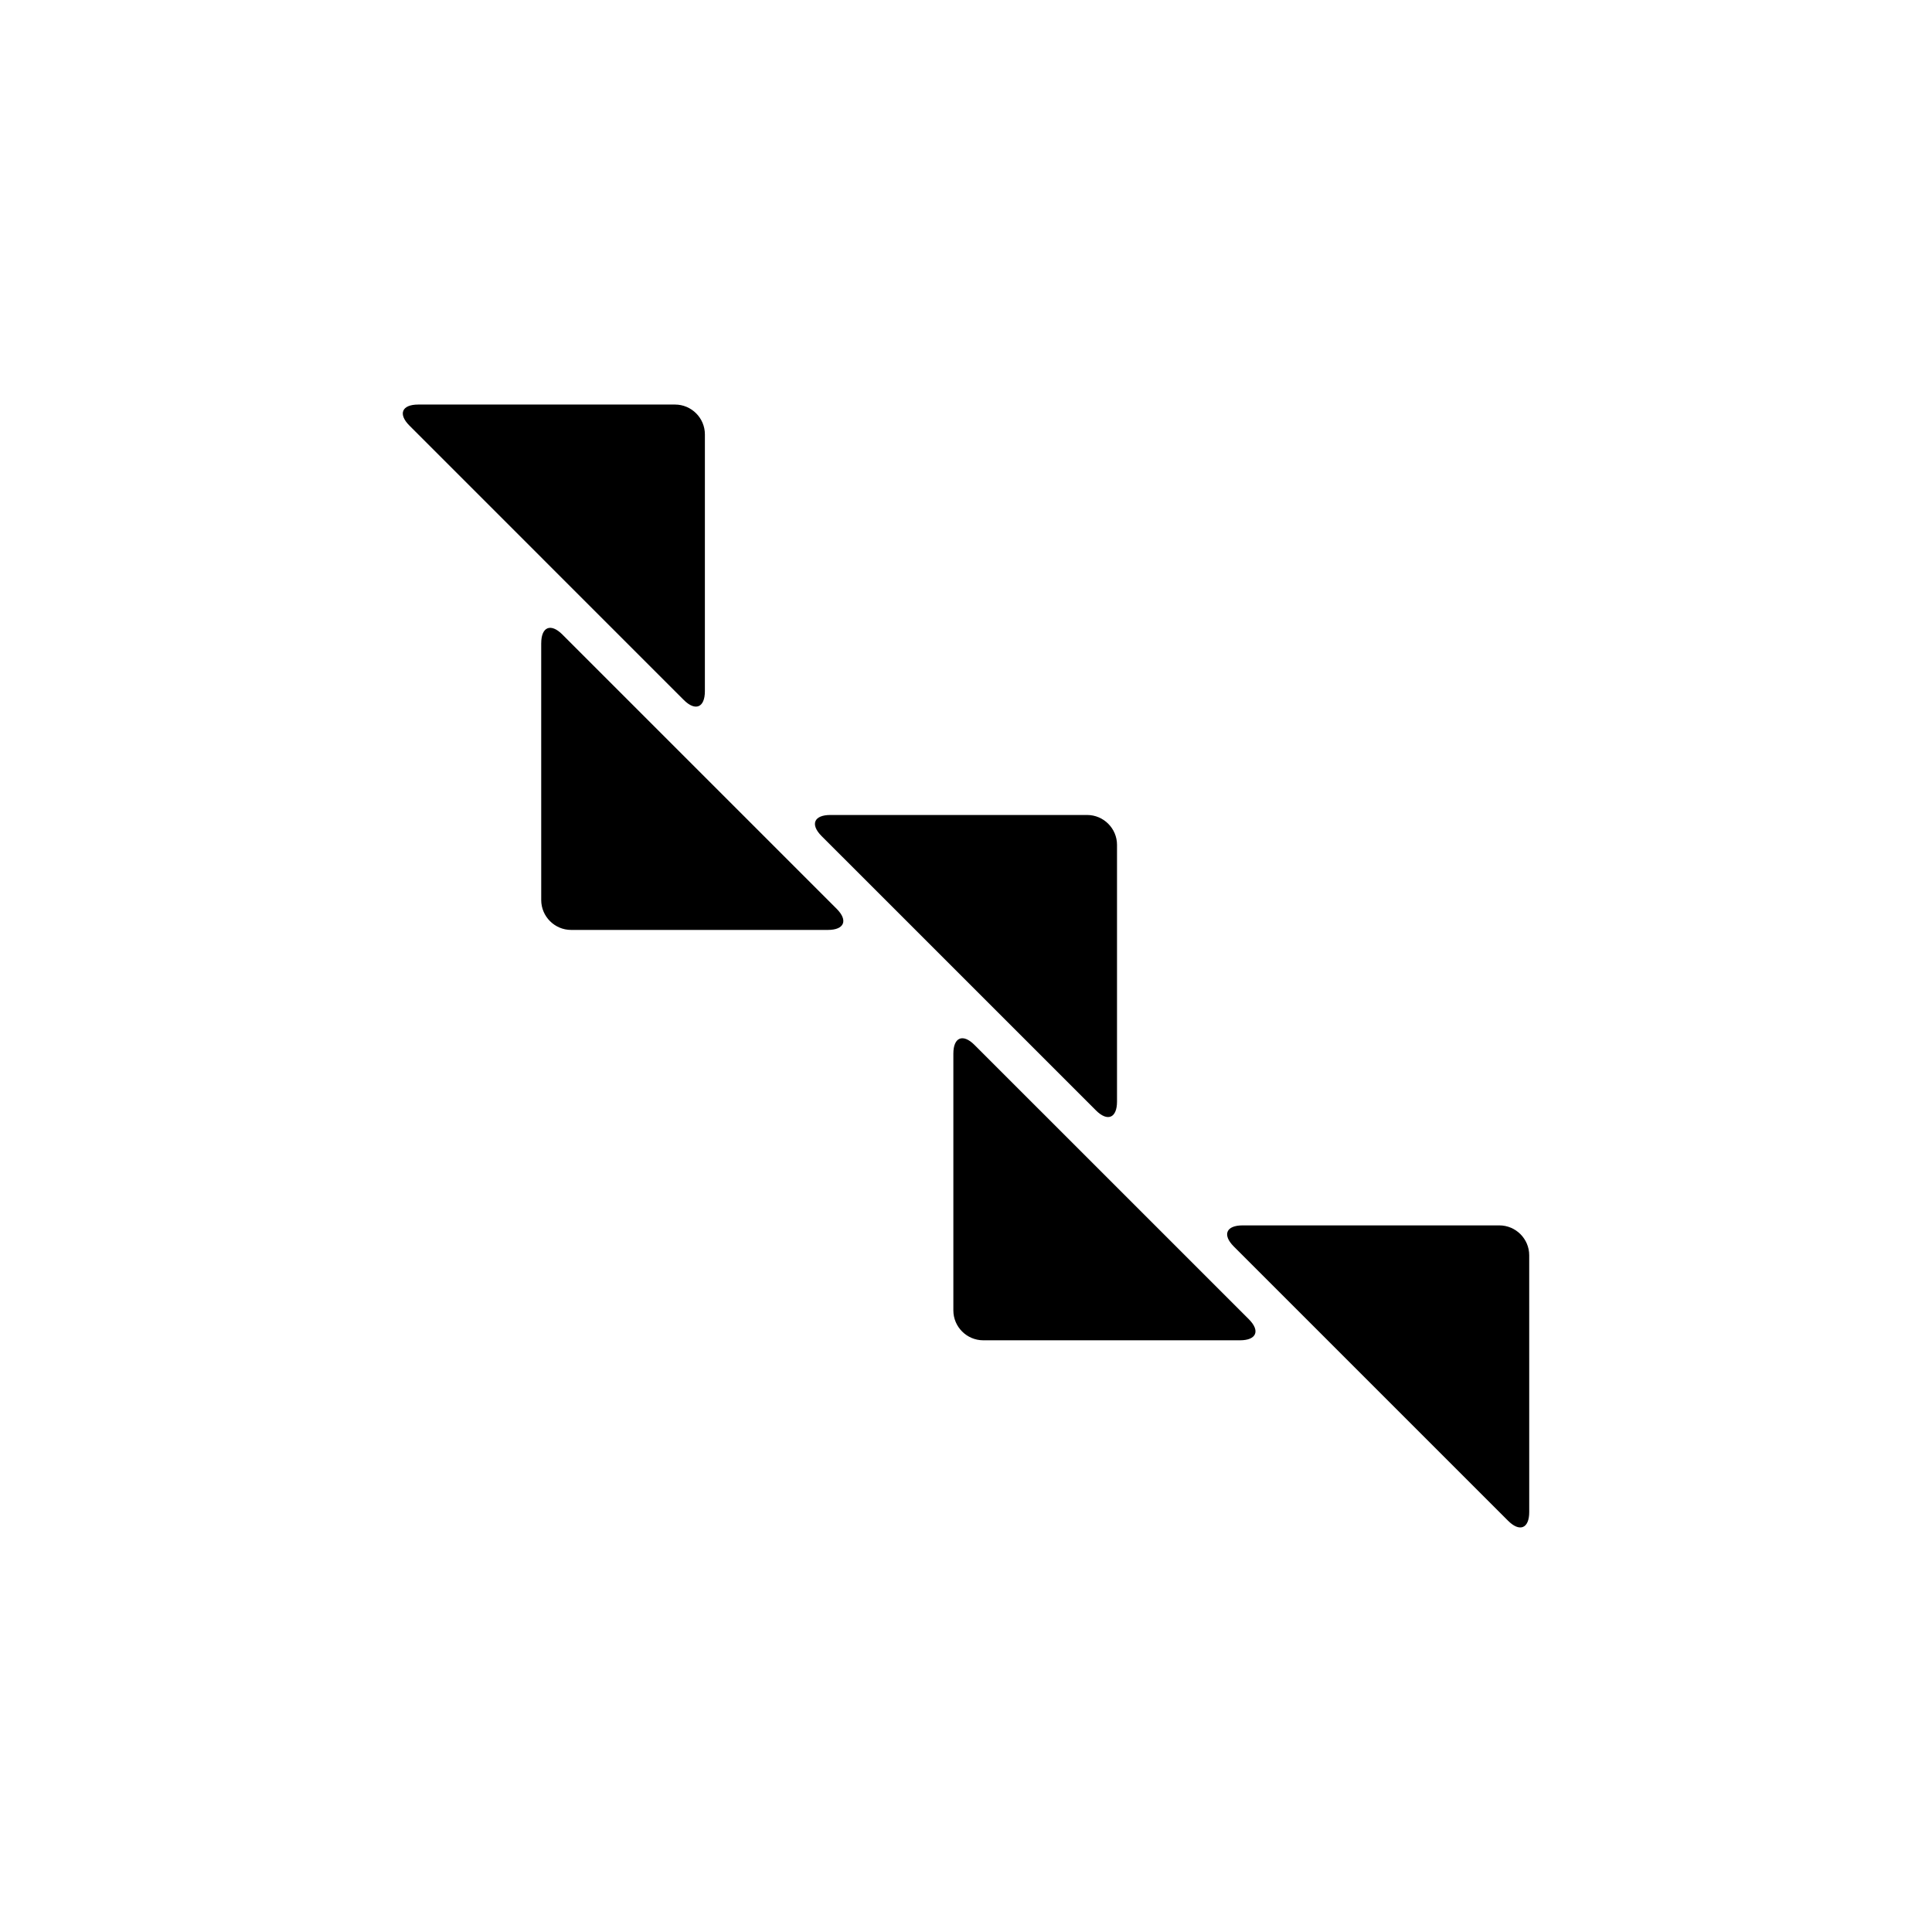 <?xml version="1.0" encoding="UTF-8"?>
<!-- Uploaded to: SVG Repo, www.svgrepo.com, Generator: SVG Repo Mixer Tools -->
<svg fill="#000000" width="800px" height="800px" version="1.1" viewBox="144 144 512 512" xmlns="http://www.w3.org/2000/svg">
 <g>
  <path d="m330.8 327.18c0 4.344-2.519 5.391-5.594 2.316l-72.695-72.699c-3.074-3.082-2.031-5.586 2.324-5.586h68.055c4.356 0 7.914 3.555 7.914 7.91z"/>
  <path d="m287.43 314.47c0-4.356 2.523-5.398 5.598-2.324l72.699 72.699c3.074 3.082 2.031 5.594-2.316 5.594h-68.07c-4.348 0-7.914-3.566-7.914-7.914l-0.004-68.055z"/>
  <path d="m440.02 435.94c0 4.356-2.519 5.398-5.586 2.324l-72.699-72.691c-3.074-3.082-2.039-5.594 2.316-5.594h68.059c4.348 0 7.91 3.562 7.91 7.91z"/>
  <path d="m396.65 423.23c0-4.348 2.523-5.391 5.598-2.316l72.699 72.691c3.082 3.074 2.039 5.586-2.324 5.586h-68.059c-4.348 0-7.914-3.562-7.914-7.91z"/>
  <path d="m549.26 544.71c0 4.348-2.519 5.387-5.594 2.316l-72.699-72.699c-3.074-3.074-2.039-5.586 2.328-5.586h68.047c4.356 0 7.914 3.562 7.914 7.91z"/>
 </g>
</svg>